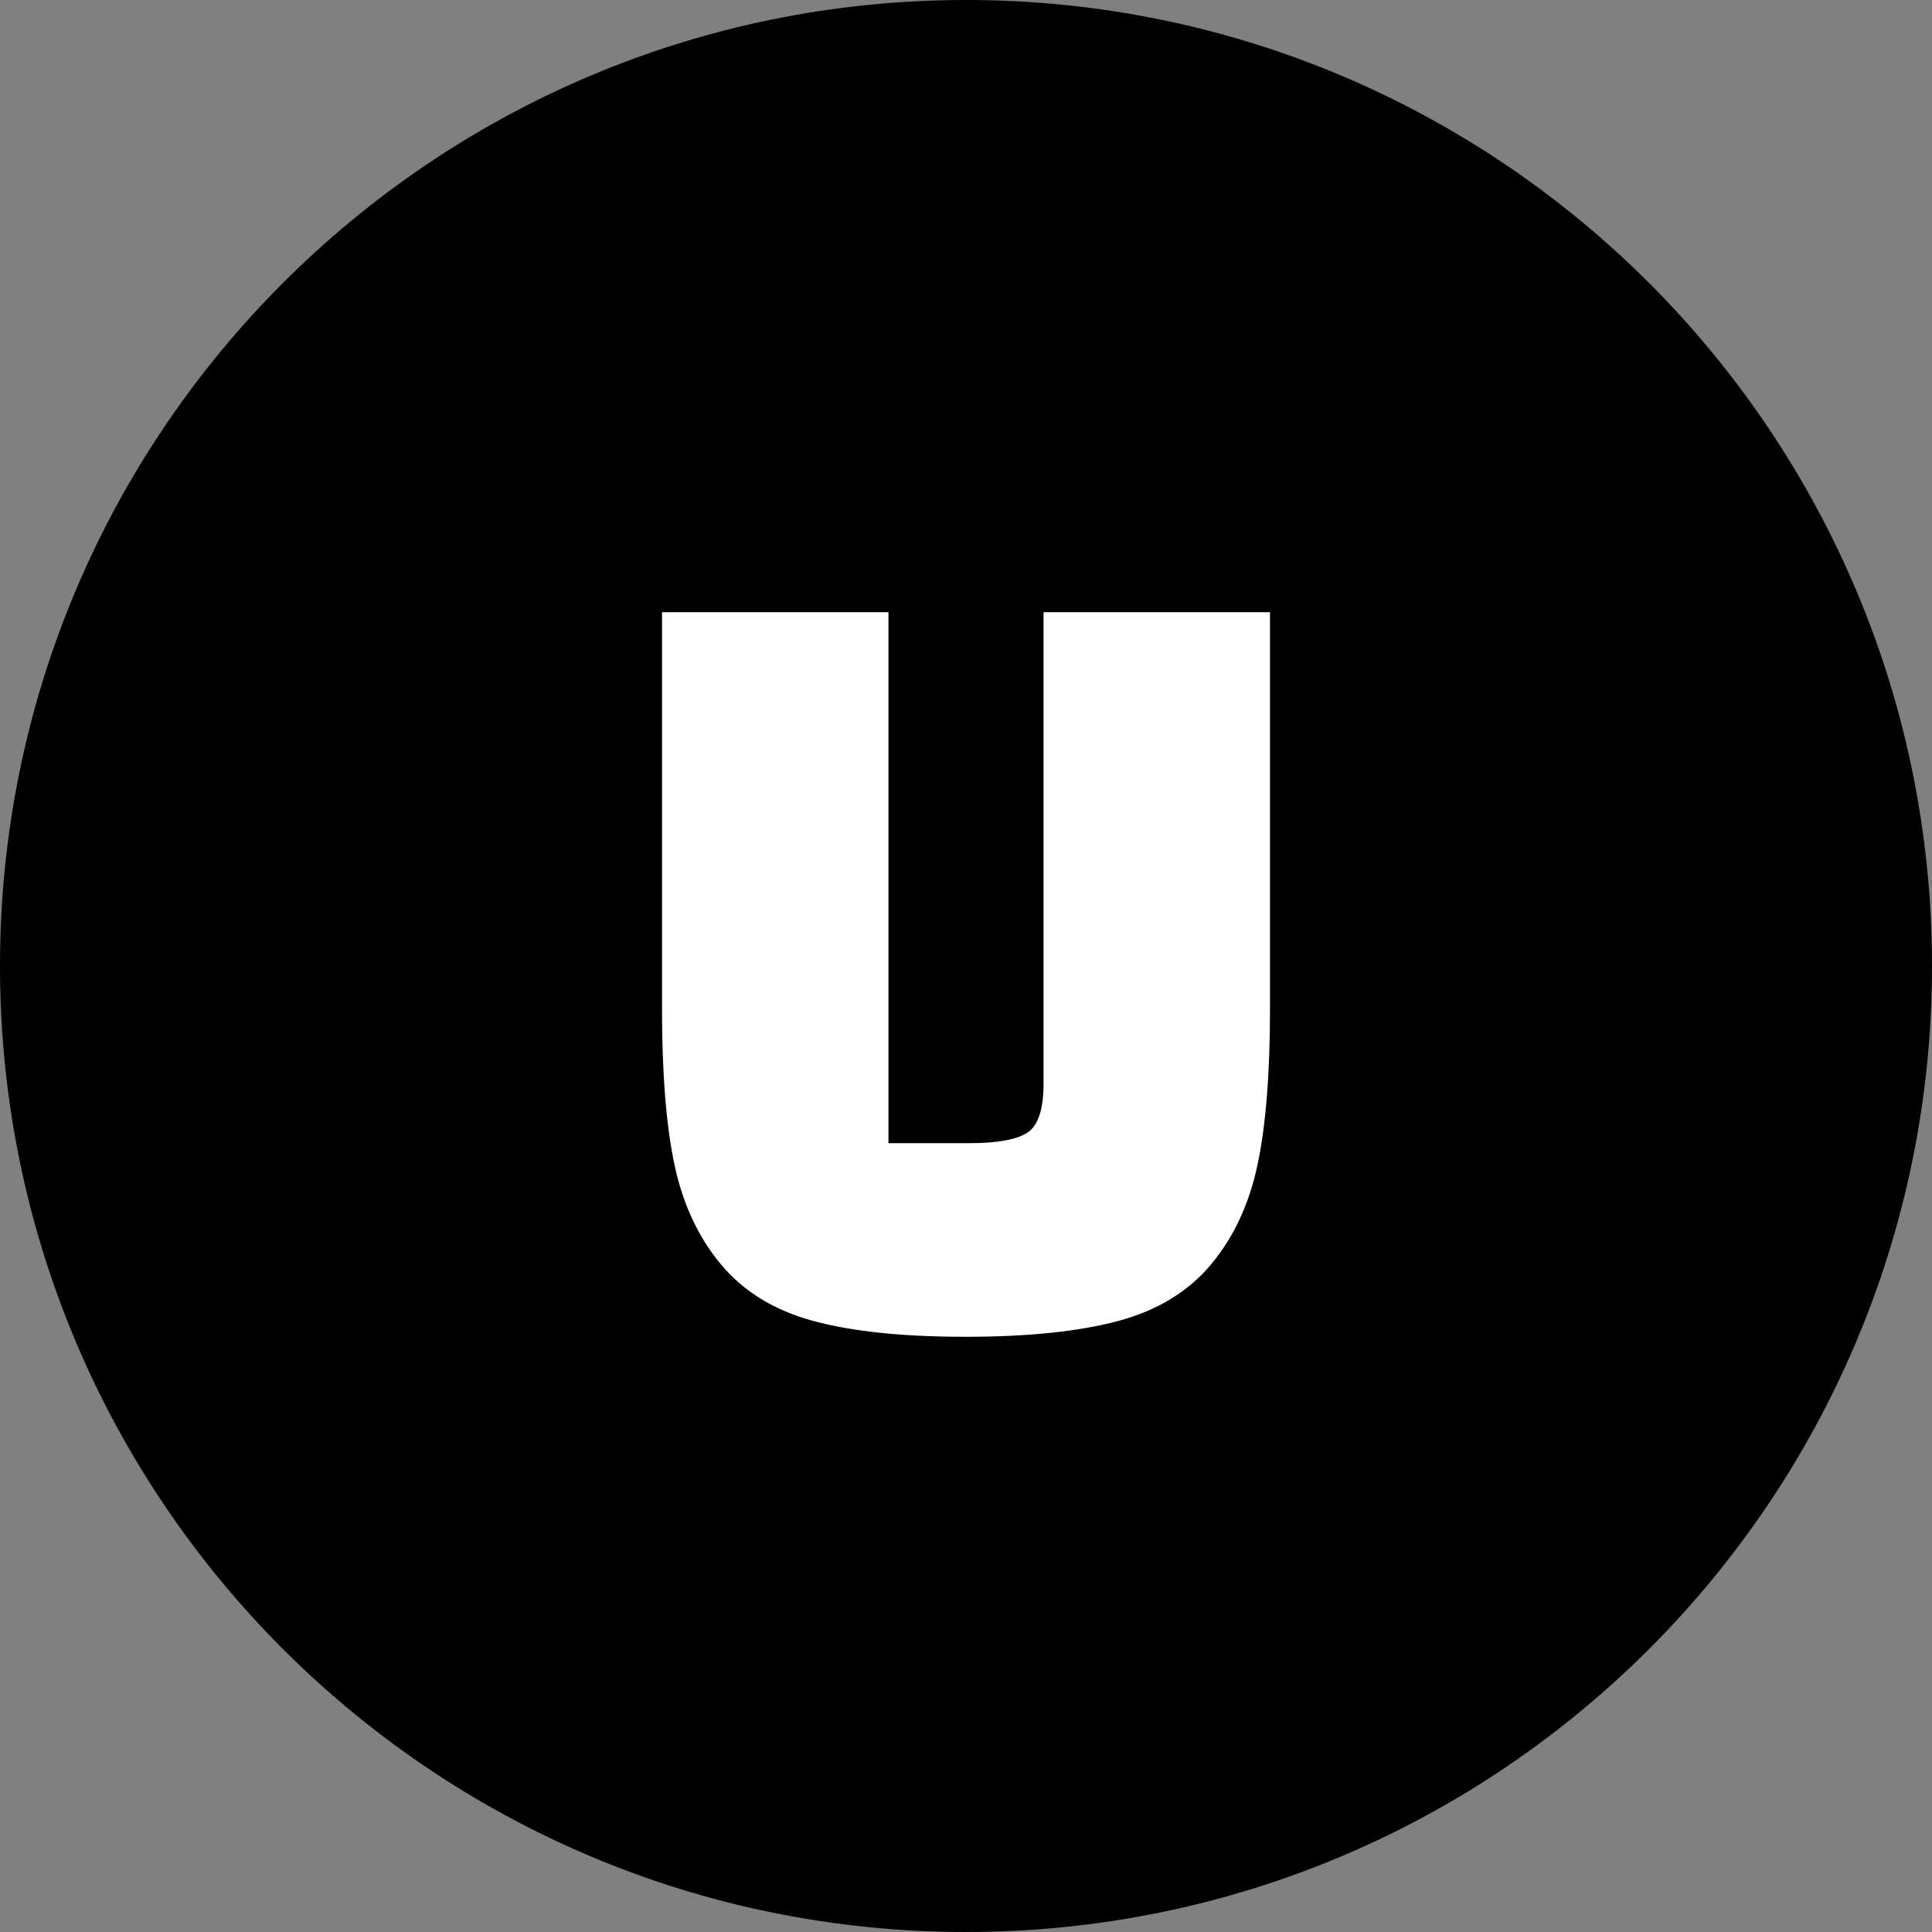 <svg xmlns="http://www.w3.org/2000/svg" shape-rendering="geometricPrecision" text-rendering="geometricPrecision" image-rendering="optimizeQuality" fill-rule="evenodd" clip-rule="evenodd" viewBox="0 0 512 512"><rect x="0" y="0" width="512" height="512" fill="#808080" stroke="none"/><g fill-rule="nonzero"><path d="M256.002 0c70.69 0 134.688 28.658 181.017 74.981C483.343 121.311 512 185.309 512 255.998c0 70.69-28.657 134.694-74.981 181.018C390.693 483.342 326.692 512 256.002 512s-134.694-28.655-181.017-74.984C28.655 390.692 0 326.688 0 255.998c0-70.689 28.658-134.69 74.985-181.017C121.308 28.658 185.312 0 256.002 0z"/><path fill="#fff" d="M235.45 162.24v140.716h21.303c7.601 0 12.8-.949 15.602-2.85 2.799-1.898 4.199-6.25 4.199-13.05V162.24h60.006v105.313c0 17.001-1.099 30.703-3.3 41.106-2.199 10.401-6.298 19.2-12.299 26.402-6.001 7.2-14.203 12.2-24.603 15.002-10.404 2.799-23.904 4.202-40.506 4.202-16.603 0-30.055-1.403-40.356-4.202-10.302-2.802-18.453-7.802-24.453-15.002-6.001-7.202-10.101-16.001-12.302-26.402-2.198-10.403-3.298-24.105-3.298-41.106V162.24h60.007z"/></g></svg>